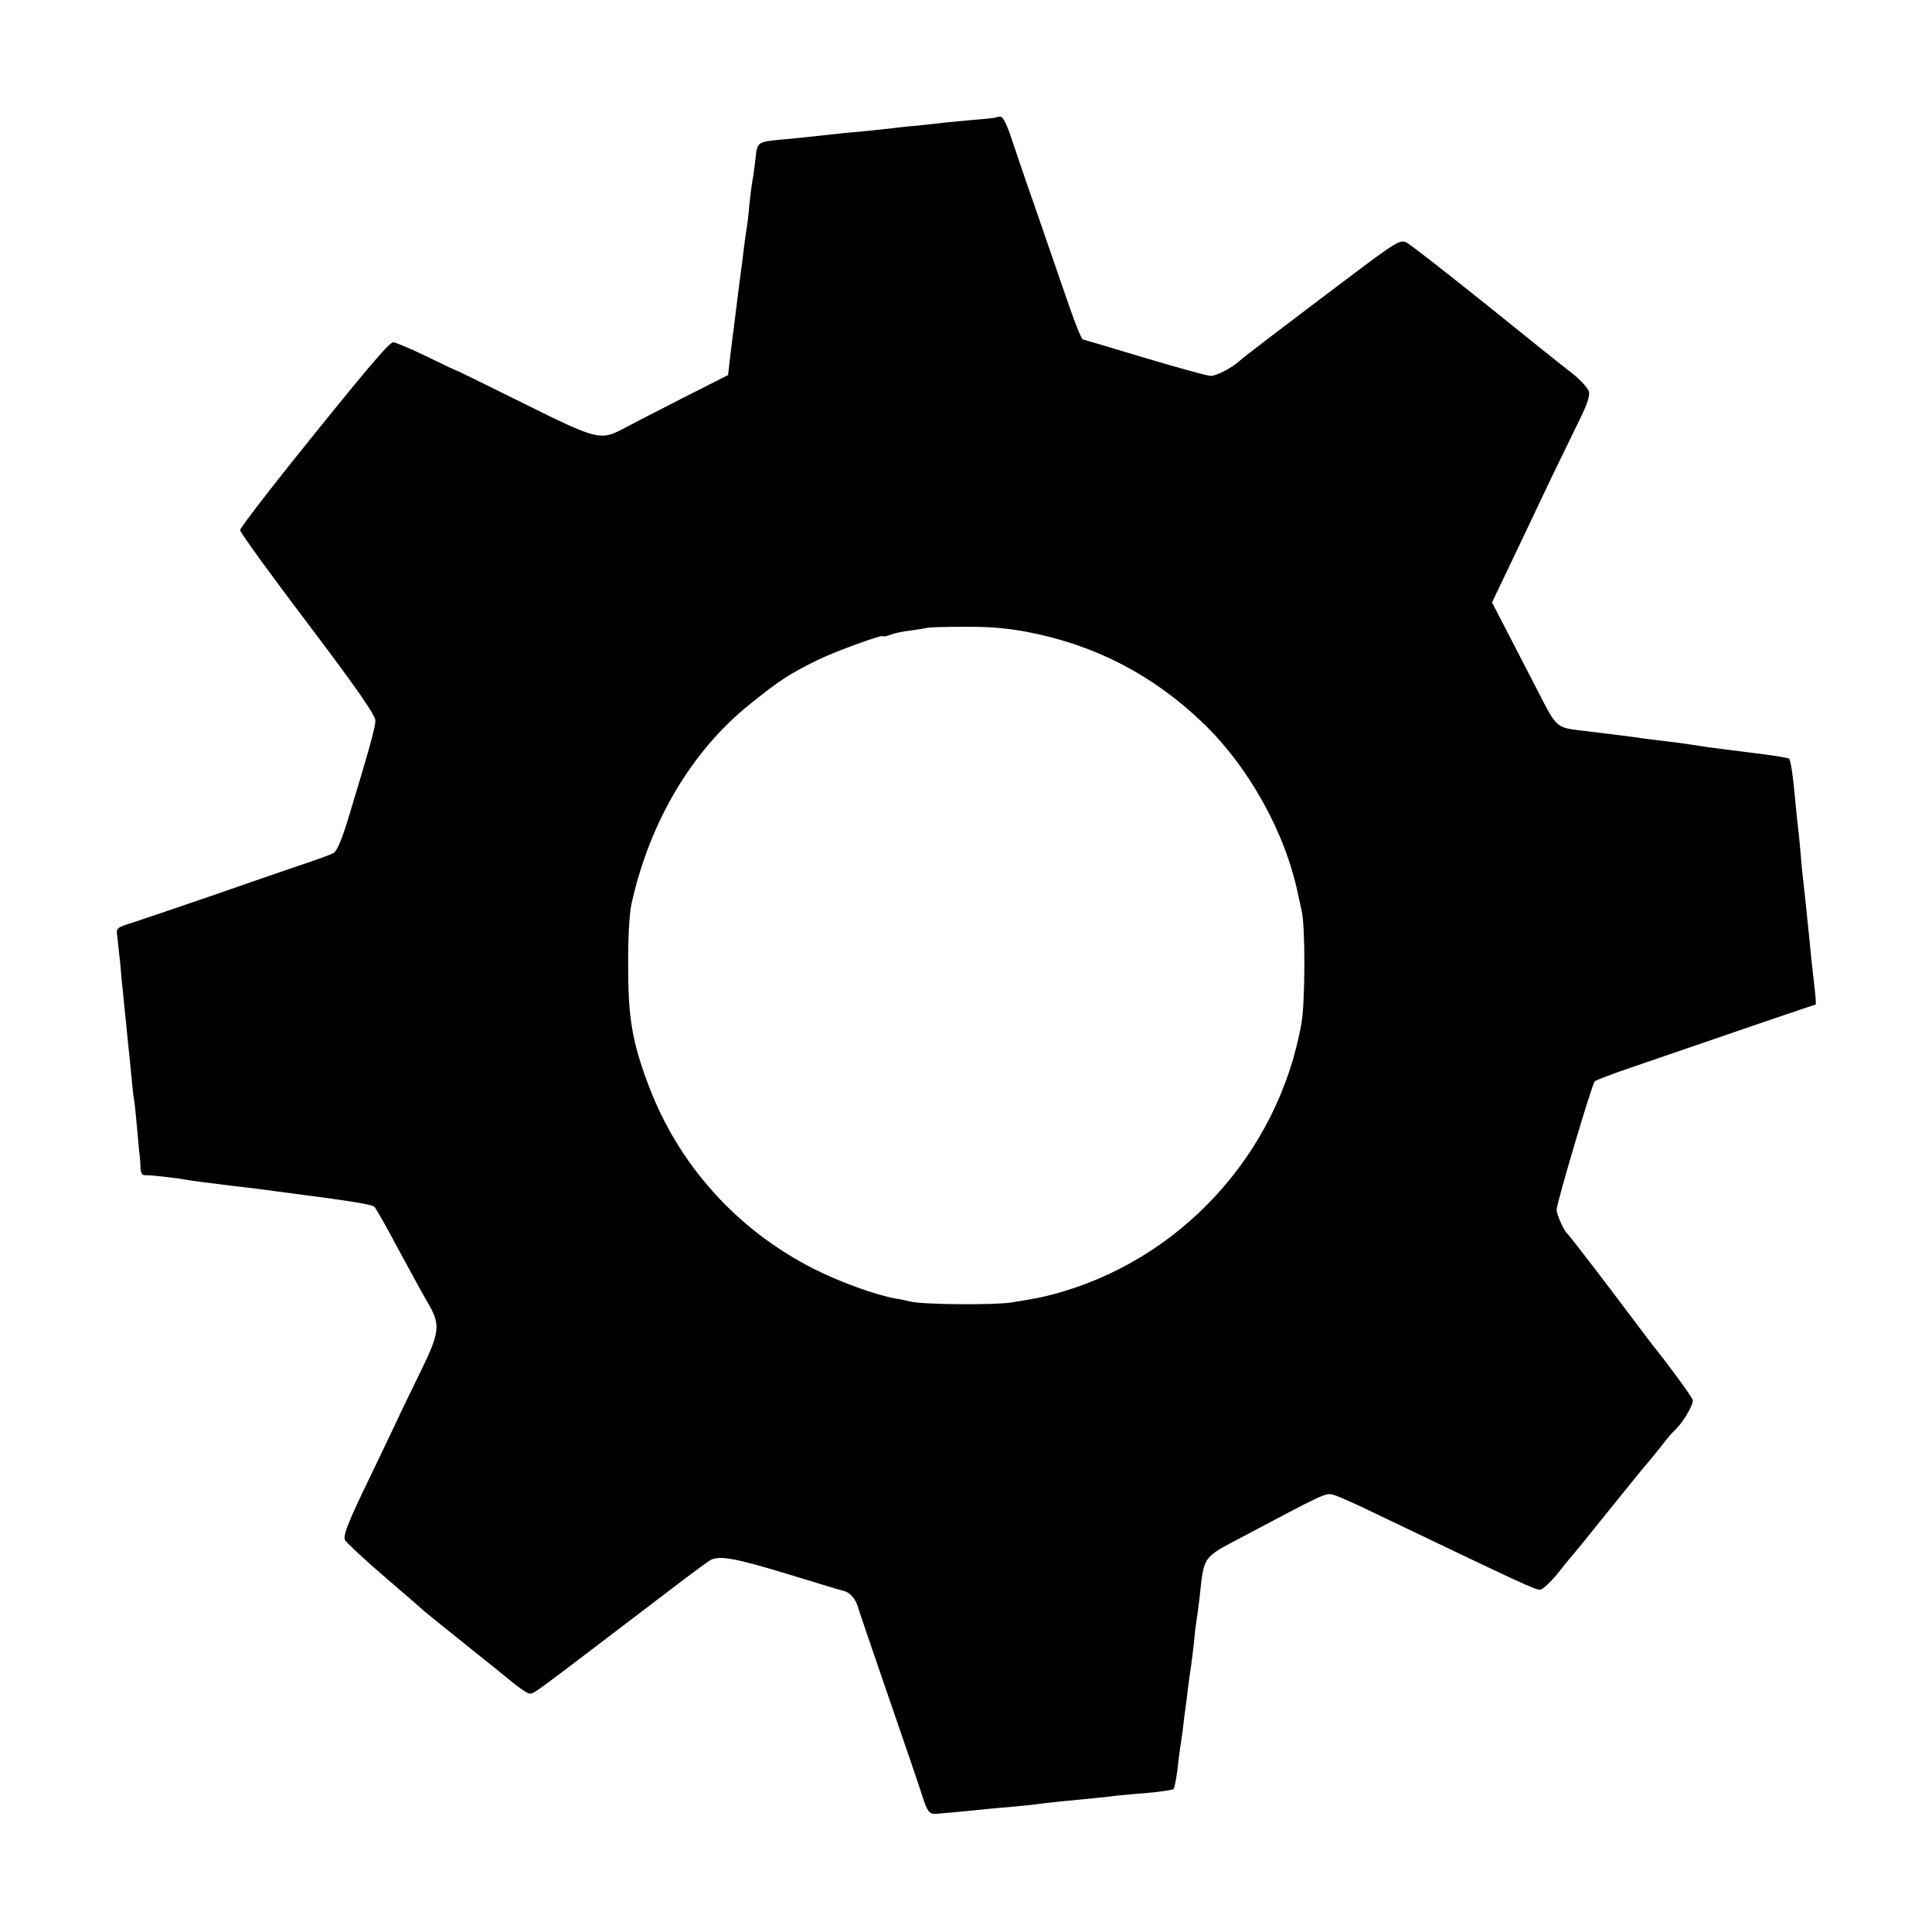 <?xml version="1.0" standalone="no"?>
<!DOCTYPE svg PUBLIC "-//W3C//DTD SVG 20010904//EN"
 "http://www.w3.org/TR/2001/REC-SVG-20010904/DTD/svg10.dtd">
<svg version="1.0" xmlns="http://www.w3.org/2000/svg"
 width="700pt" height="700pt" viewBox="0 0 700 700"
 preserveAspectRatio="xMidYMid meet">
<g transform="translate(0,700) scale(0.1,-0.1)"
fill="#000000" stroke="none">
<path d="M3607 6574 c-1 -1 -36 -5 -77 -8 -41 -4 -88 -8 -105 -10 -16 -2 -61
-7 -100 -11 -38 -3 -81 -8 -95 -10 -14 -2 -56 -6 -95 -10 -38 -3 -106 -10
-150 -15 -44 -5 -109 -12 -145 -15 -98 -9 -96 -8 -103 -73 -4 -31 -8 -66 -11
-77 -2 -11 -7 -51 -11 -88 -3 -37 -8 -76 -10 -86 -2 -10 -6 -42 -10 -72 -3
-30 -8 -65 -10 -79 -3 -24 -7 -51 -21 -165 -3 -27 -7 -59 -9 -70 -1 -11 -6
-48 -10 -82 l-7 -62 -172 -87 c-94 -48 -191 -98 -215 -111 -75 -39 -94 -34
-351 94 -129 64 -237 117 -240 118 -3 0 -54 24 -113 53 -60 29 -115 52 -122
52 -15 0 -101 -102 -373 -441 -100 -125 -182 -233 -182 -240 0 -8 110 -160
245 -338 179 -237 245 -332 245 -352 0 -25 -23 -107 -102 -367 -21 -67 -38
-107 -50 -113 -11 -6 -58 -23 -106 -39 -48 -16 -193 -66 -322 -111 -129 -44
-263 -90 -297 -101 -61 -19 -63 -20 -58 -51 2 -18 7 -63 11 -102 3 -38 7 -81
9 -95 1 -14 6 -59 10 -100 4 -41 9 -86 10 -100 2 -14 6 -58 10 -99 4 -41 8
-82 10 -91 2 -9 7 -54 11 -101 4 -46 8 -93 10 -104 1 -11 3 -32 3 -47 1 -19 6
-27 19 -26 19 1 120 -11 155 -18 12 -2 78 -11 147 -19 69 -8 141 -17 160 -20
285 -37 357 -48 367 -58 6 -7 44 -73 83 -147 40 -74 88 -162 107 -195 50 -84
48 -108 -21 -250 -32 -66 -78 -160 -101 -210 -23 -49 -75 -157 -114 -238 -54
-114 -68 -153 -61 -167 5 -9 71 -71 147 -136 76 -65 140 -121 143 -124 3 -3
73 -59 155 -125 83 -66 152 -122 155 -125 3 -3 20 -16 38 -29 32 -22 34 -22
59 -5 25 16 138 102 483 365 69 53 134 101 145 107 33 17 92 6 285 -53 102
-31 190 -58 196 -59 22 -4 44 -28 53 -60 5 -17 55 -164 111 -326 56 -162 111
-323 122 -358 17 -54 25 -65 48 -64 5 0 105 9 180 17 19 2 64 6 100 9 36 3 81
8 100 11 32 4 60 7 195 20 28 3 68 7 90 10 22 2 74 7 115 10 41 4 78 10 82 13
3 4 9 32 13 62 3 30 8 66 10 80 2 14 7 45 10 70 3 25 7 61 10 80 3 19 7 55 10
80 3 25 8 56 10 70 2 14 7 54 11 90 3 36 8 73 10 84 2 10 6 44 10 75 17 157 9
145 158 224 290 154 299 158 324 152 14 -3 73 -29 131 -57 559 -268 603 -288
621 -288 9 0 41 30 71 68 29 37 56 69 59 72 3 3 43 52 89 110 109 135 165 204
171 210 3 3 23 28 45 55 21 28 44 55 50 60 31 27 73 98 68 113 -5 14 -86 125
-140 192 -7 8 -78 103 -159 210 -81 107 -151 197 -155 200 -12 9 -39 69 -39
87 0 24 128 455 138 465 5 5 69 29 143 54 369 127 653 224 657 224 2 0 1 21
-2 48 -8 66 -18 161 -21 197 -5 50 -16 158 -21 200 -3 22 -7 63 -9 90 -2 28
-6 70 -9 95 -3 25 -8 72 -11 105 -9 100 -17 150 -23 156 -4 4 -70 14 -147 23
-77 10 -152 19 -167 22 -64 10 -86 13 -138 19 -30 4 -66 8 -80 10 -22 4 -64 9
-244 31 -60 8 -71 18 -114 101 -22 43 -73 141 -113 219 l-73 141 16 34 c9 19
43 90 76 159 33 69 87 184 121 255 35 72 81 167 103 212 28 56 39 88 35 105
-4 12 -30 41 -59 64 -29 22 -171 136 -316 253 -145 116 -274 217 -287 223 -22
10 -39 0 -197 -119 -252 -190 -391 -296 -405 -309 -26 -25 -85 -56 -106 -56
-12 0 -120 30 -241 66 -120 36 -220 66 -222 66 -6 0 -32 66 -74 190 -22 63
-67 194 -100 290 -34 96 -72 209 -86 251 -16 48 -30 76 -39 76 -8 0 -16 -1
-18 -3z m117 -1864 c243 -47 451 -154 632 -327 169 -161 303 -403 348 -628 4
-16 9 -41 12 -55 14 -54 13 -336 -1 -410 -85 -474 -443 -861 -905 -981 -48
-12 -53 -13 -145 -28 -61 -10 -320 -8 -365 3 -14 3 -38 9 -55 11 -75 14 -200
59 -297 108 -280 142 -493 380 -601 672 -56 150 -71 237 -71 420 -1 105 4 193
12 230 65 295 217 553 427 722 109 88 148 113 248 162 66 32 237 94 237 86 0
-3 12 0 26 5 14 6 49 13 77 16 29 4 53 8 55 9 2 2 60 4 130 4 93 1 156 -4 236
-19z"/>
</g>
</svg>
